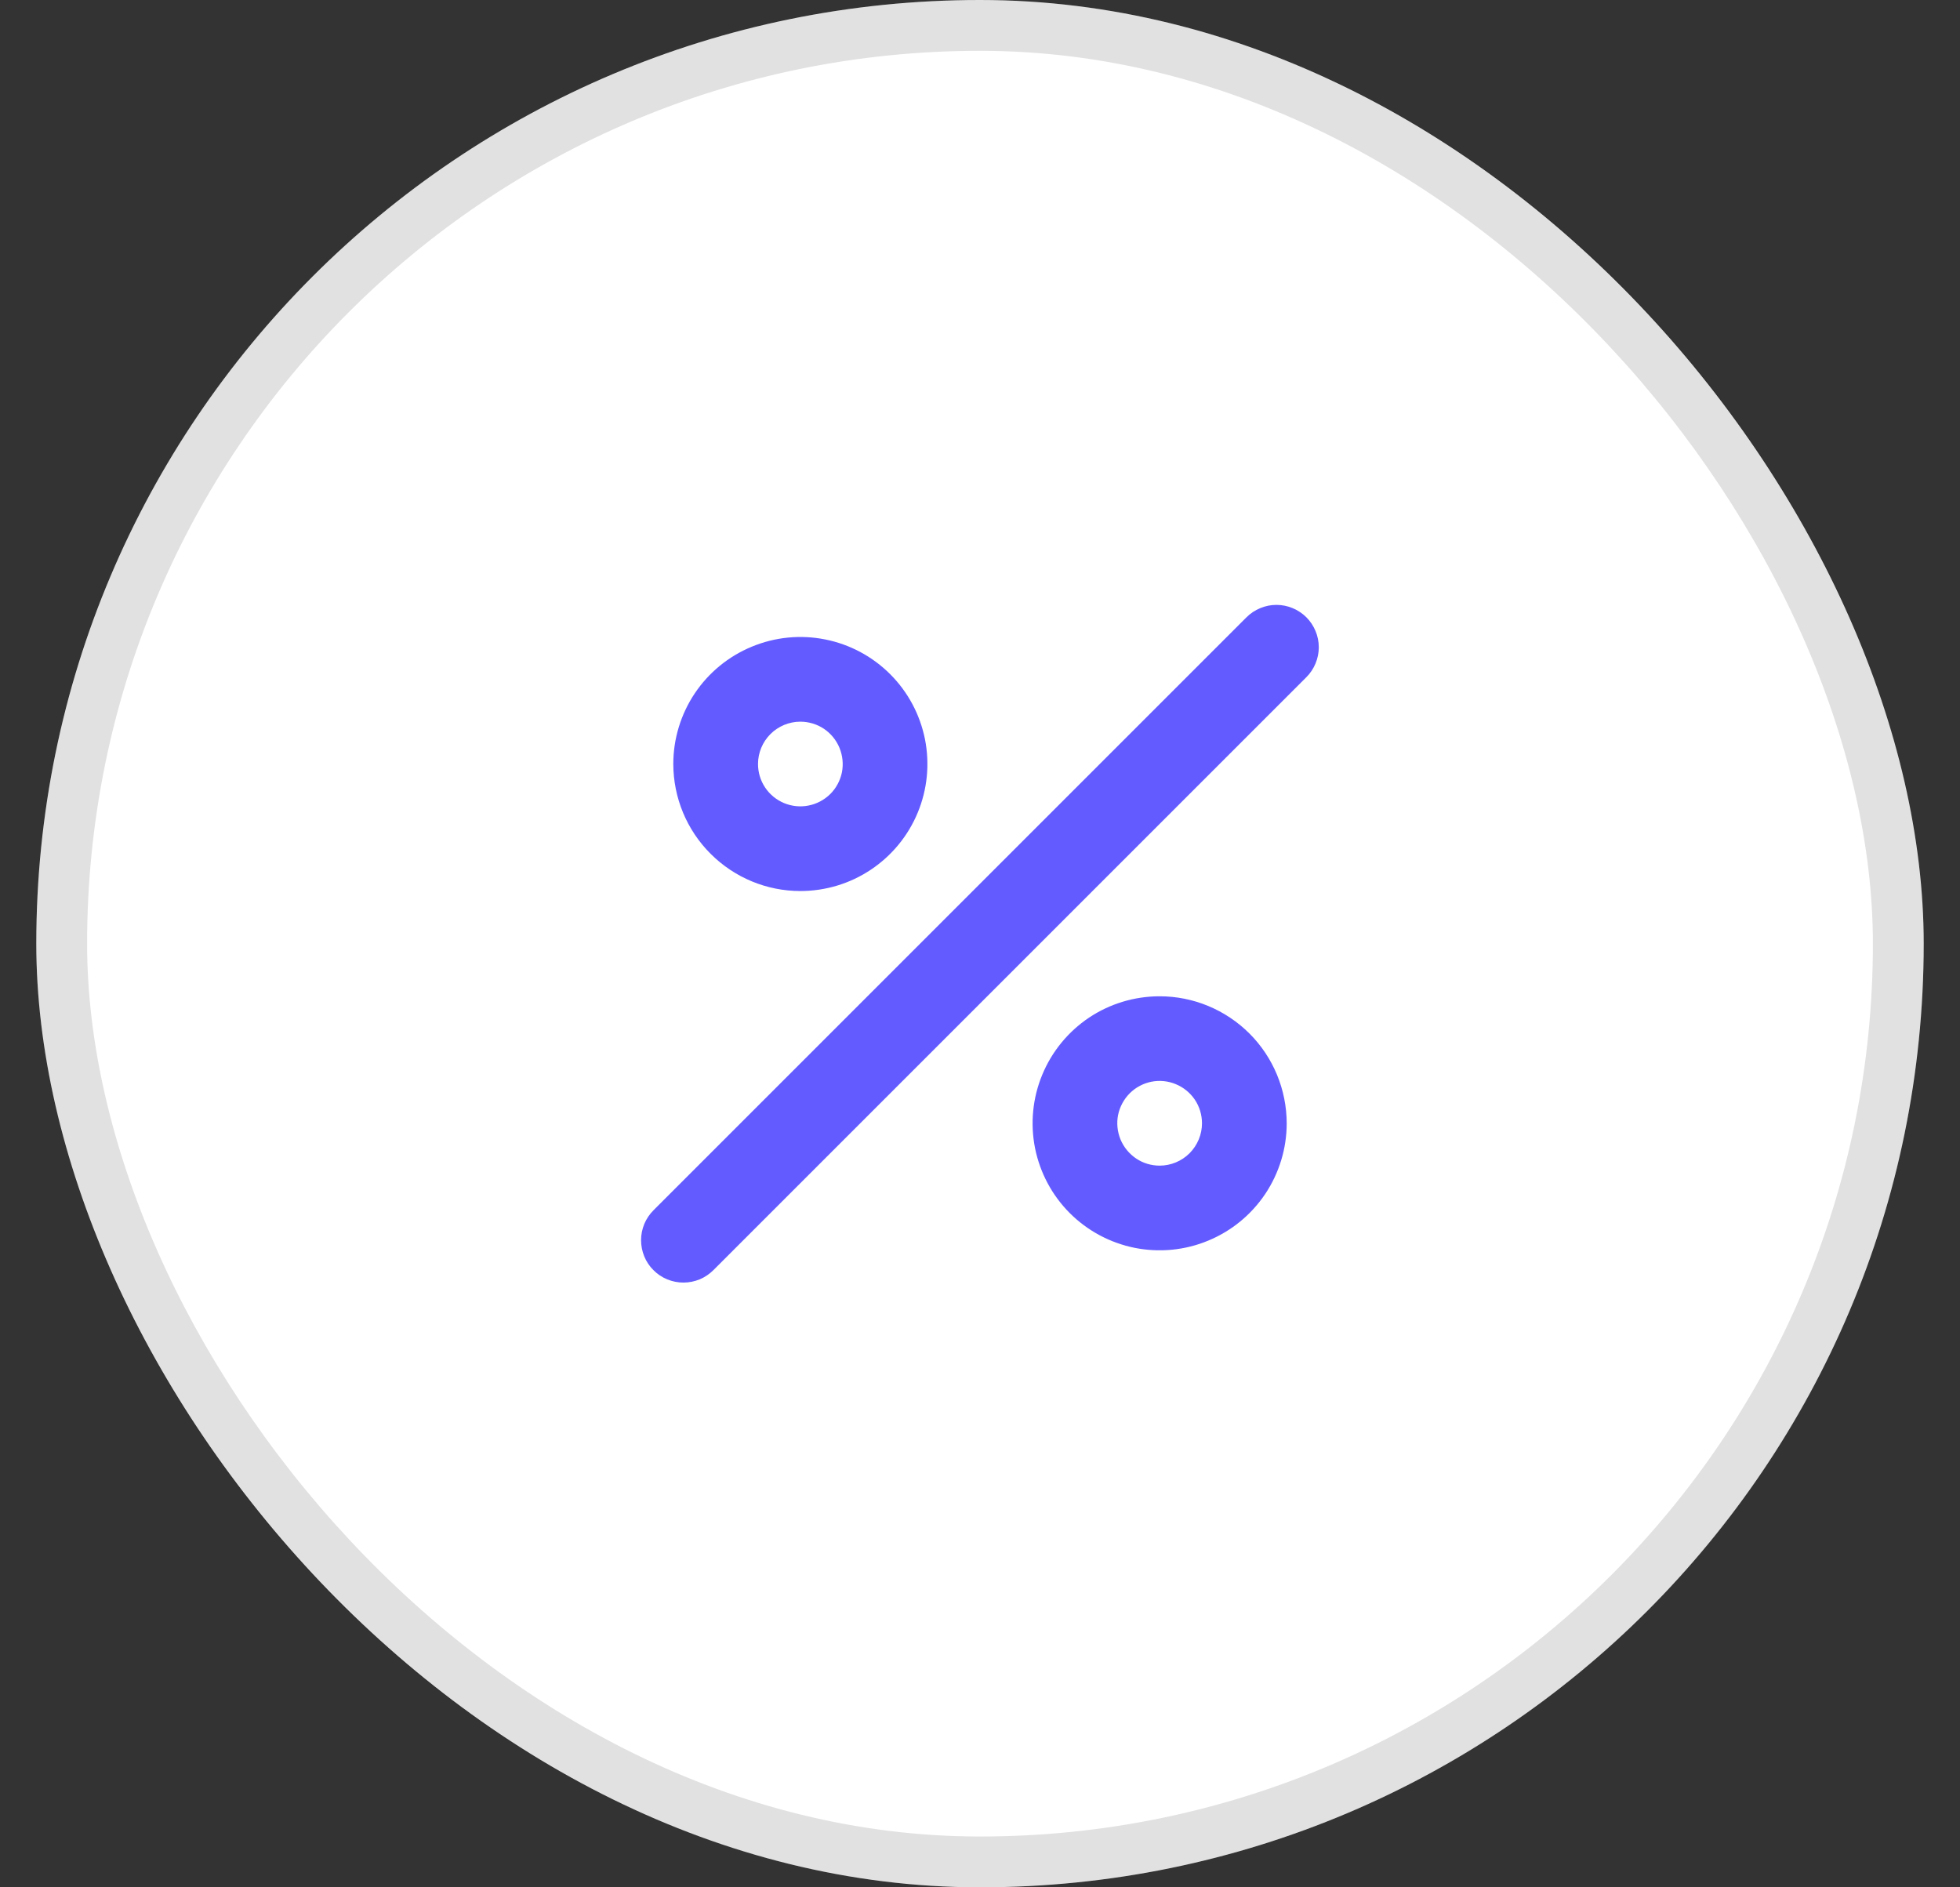 <?xml version="1.0" encoding="UTF-8"?>
<svg xmlns="http://www.w3.org/2000/svg" width="27" height="26" viewBox="0 0 27 26" fill="none">
  <rect x="0" y="0" width="27" height="26" fill="#333333" stroke="none"/>
  <rect x="0.5" width="26" height="26" rx="13" fill="white"></rect>
  <rect x="0.85" y="0.35" width="25.3" height="25.3" rx="12.65" stroke="black" stroke-opacity="0.12" stroke-width="0.7"></rect>
  <path d="M11.025 12.275C11.371 12.275 11.71 12.173 11.998 11.98C12.285 11.788 12.51 11.515 12.642 11.195C12.775 10.875 12.809 10.523 12.742 10.184C12.674 9.844 12.508 9.533 12.263 9.288C12.018 9.043 11.706 8.876 11.367 8.809C11.027 8.741 10.675 8.776 10.356 8.909C10.036 9.041 9.763 9.265 9.57 9.553C9.378 9.841 9.275 10.179 9.275 10.525C9.276 10.989 9.46 11.434 9.789 11.762C10.117 12.09 10.561 12.275 11.025 12.275ZM11.025 9.942C11.141 9.942 11.254 9.976 11.35 10.04C11.445 10.104 11.52 10.195 11.564 10.302C11.608 10.409 11.62 10.526 11.598 10.639C11.575 10.752 11.52 10.856 11.438 10.938C11.356 11.019 11.252 11.075 11.139 11.097C11.026 11.12 10.909 11.108 10.802 11.064C10.696 11.02 10.604 10.945 10.54 10.849C10.476 10.753 10.442 10.641 10.442 10.525C10.442 10.371 10.504 10.222 10.613 10.113C10.722 10.004 10.871 9.942 11.025 9.942ZM15.975 13.725C15.629 13.725 15.29 13.827 15.002 14.019C14.715 14.212 14.49 14.485 14.358 14.805C14.225 15.125 14.191 15.476 14.258 15.816C14.326 16.155 14.492 16.467 14.737 16.712C14.982 16.957 15.294 17.123 15.633 17.191C15.973 17.258 16.325 17.224 16.644 17.091C16.964 16.959 17.237 16.735 17.43 16.447C17.622 16.159 17.725 15.821 17.725 15.475C17.724 15.011 17.54 14.566 17.212 14.238C16.883 13.91 16.439 13.725 15.975 13.725ZM15.975 16.058C15.859 16.058 15.746 16.024 15.651 15.96C15.555 15.895 15.48 15.804 15.436 15.698C15.392 15.591 15.38 15.474 15.402 15.361C15.425 15.248 15.481 15.144 15.562 15.062C15.644 14.98 15.748 14.925 15.861 14.902C15.974 14.88 16.091 14.891 16.198 14.936C16.305 14.98 16.396 15.055 16.46 15.15C16.524 15.246 16.558 15.359 16.558 15.475C16.558 15.629 16.496 15.777 16.387 15.887C16.278 15.996 16.129 16.058 15.975 16.058ZM17.996 8.504C17.942 8.45 17.877 8.407 17.807 8.378C17.736 8.348 17.66 8.333 17.583 8.333C17.507 8.333 17.431 8.348 17.36 8.378C17.289 8.407 17.225 8.45 17.171 8.504L9.004 16.671C8.95 16.725 8.906 16.789 8.876 16.86C8.847 16.931 8.831 17.007 8.831 17.084C8.831 17.161 8.846 17.237 8.875 17.308C8.904 17.379 8.947 17.444 9.002 17.498C9.056 17.553 9.121 17.596 9.192 17.625C9.263 17.654 9.339 17.669 9.416 17.669C9.493 17.669 9.569 17.653 9.64 17.624C9.711 17.594 9.775 17.55 9.829 17.496L17.996 9.329C18.05 9.275 18.093 9.211 18.122 9.14C18.152 9.069 18.167 8.993 18.167 8.917C18.167 8.84 18.152 8.764 18.122 8.693C18.093 8.623 18.05 8.558 17.996 8.504Z" fill="#635BFF"></path>
</svg>
